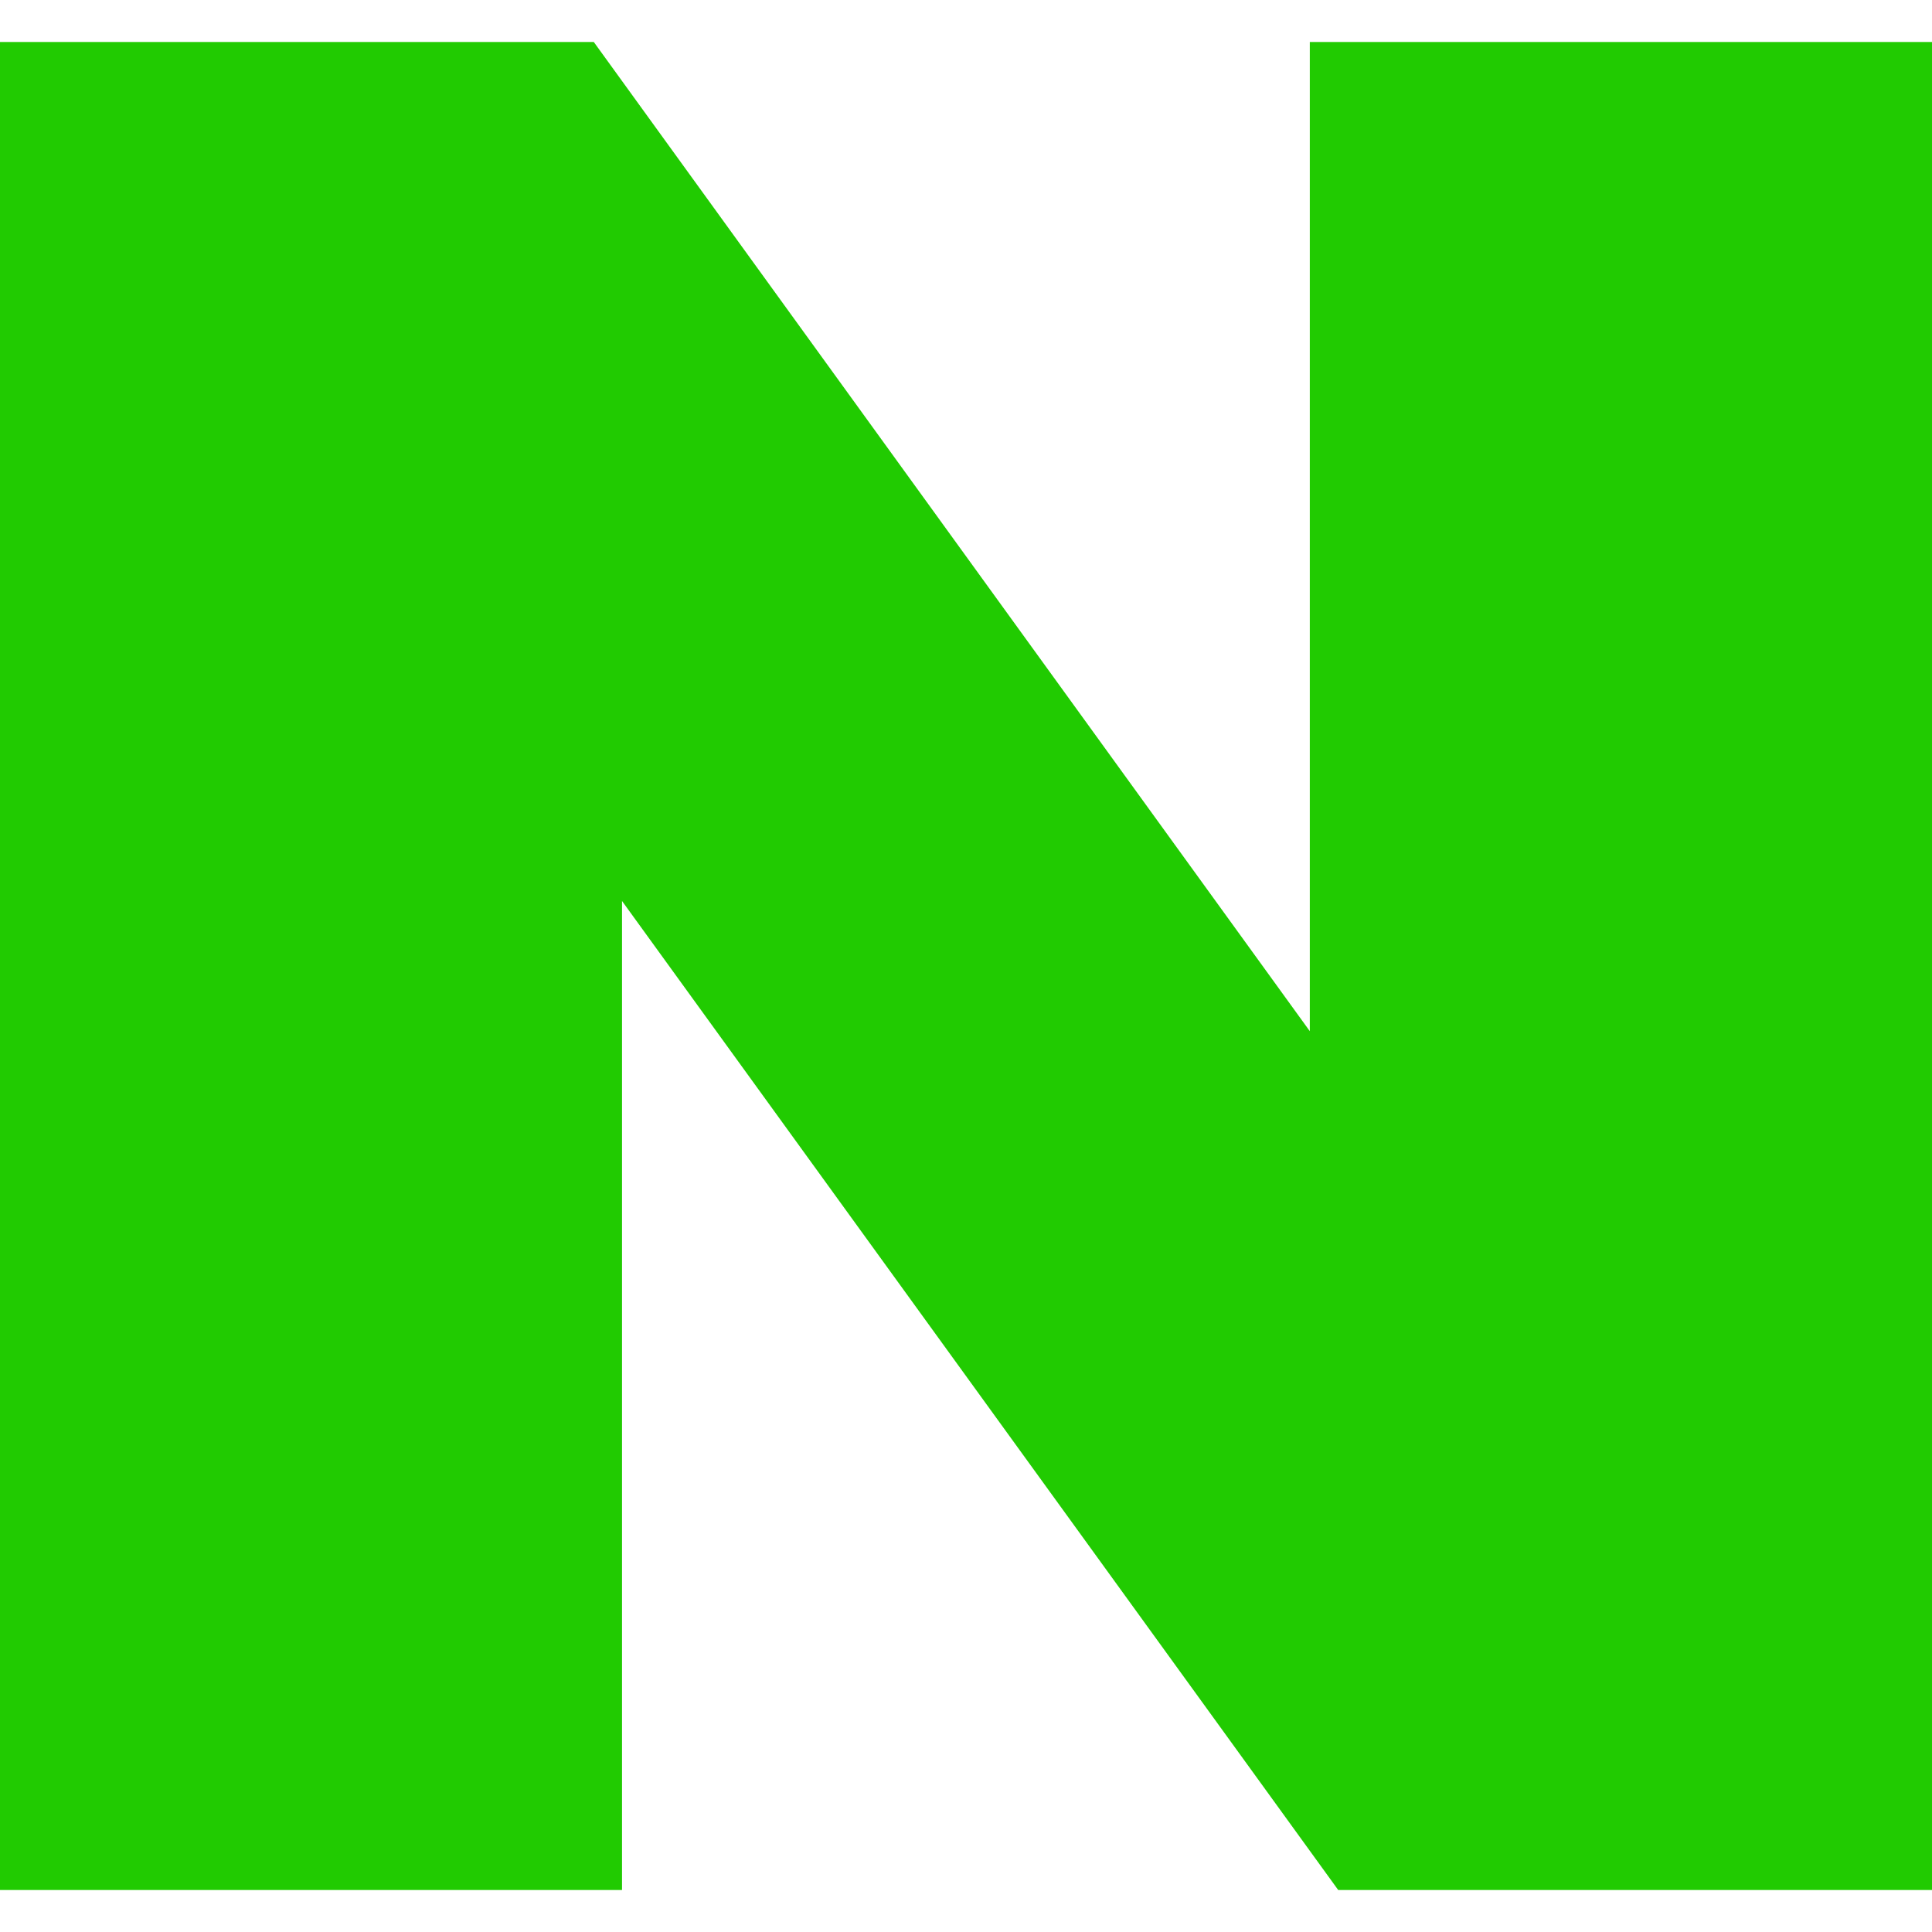 <svg width="23" height="23" viewBox="0 0 23 23" fill="none" xmlns="http://www.w3.org/2000/svg">
<path d="M15.593 12.276L7.069 0.5H0V22.5H7.405V10.726L15.931 22.5H23V0.5H15.593V12.276Z" fill="#21CB01"/>
</svg>
